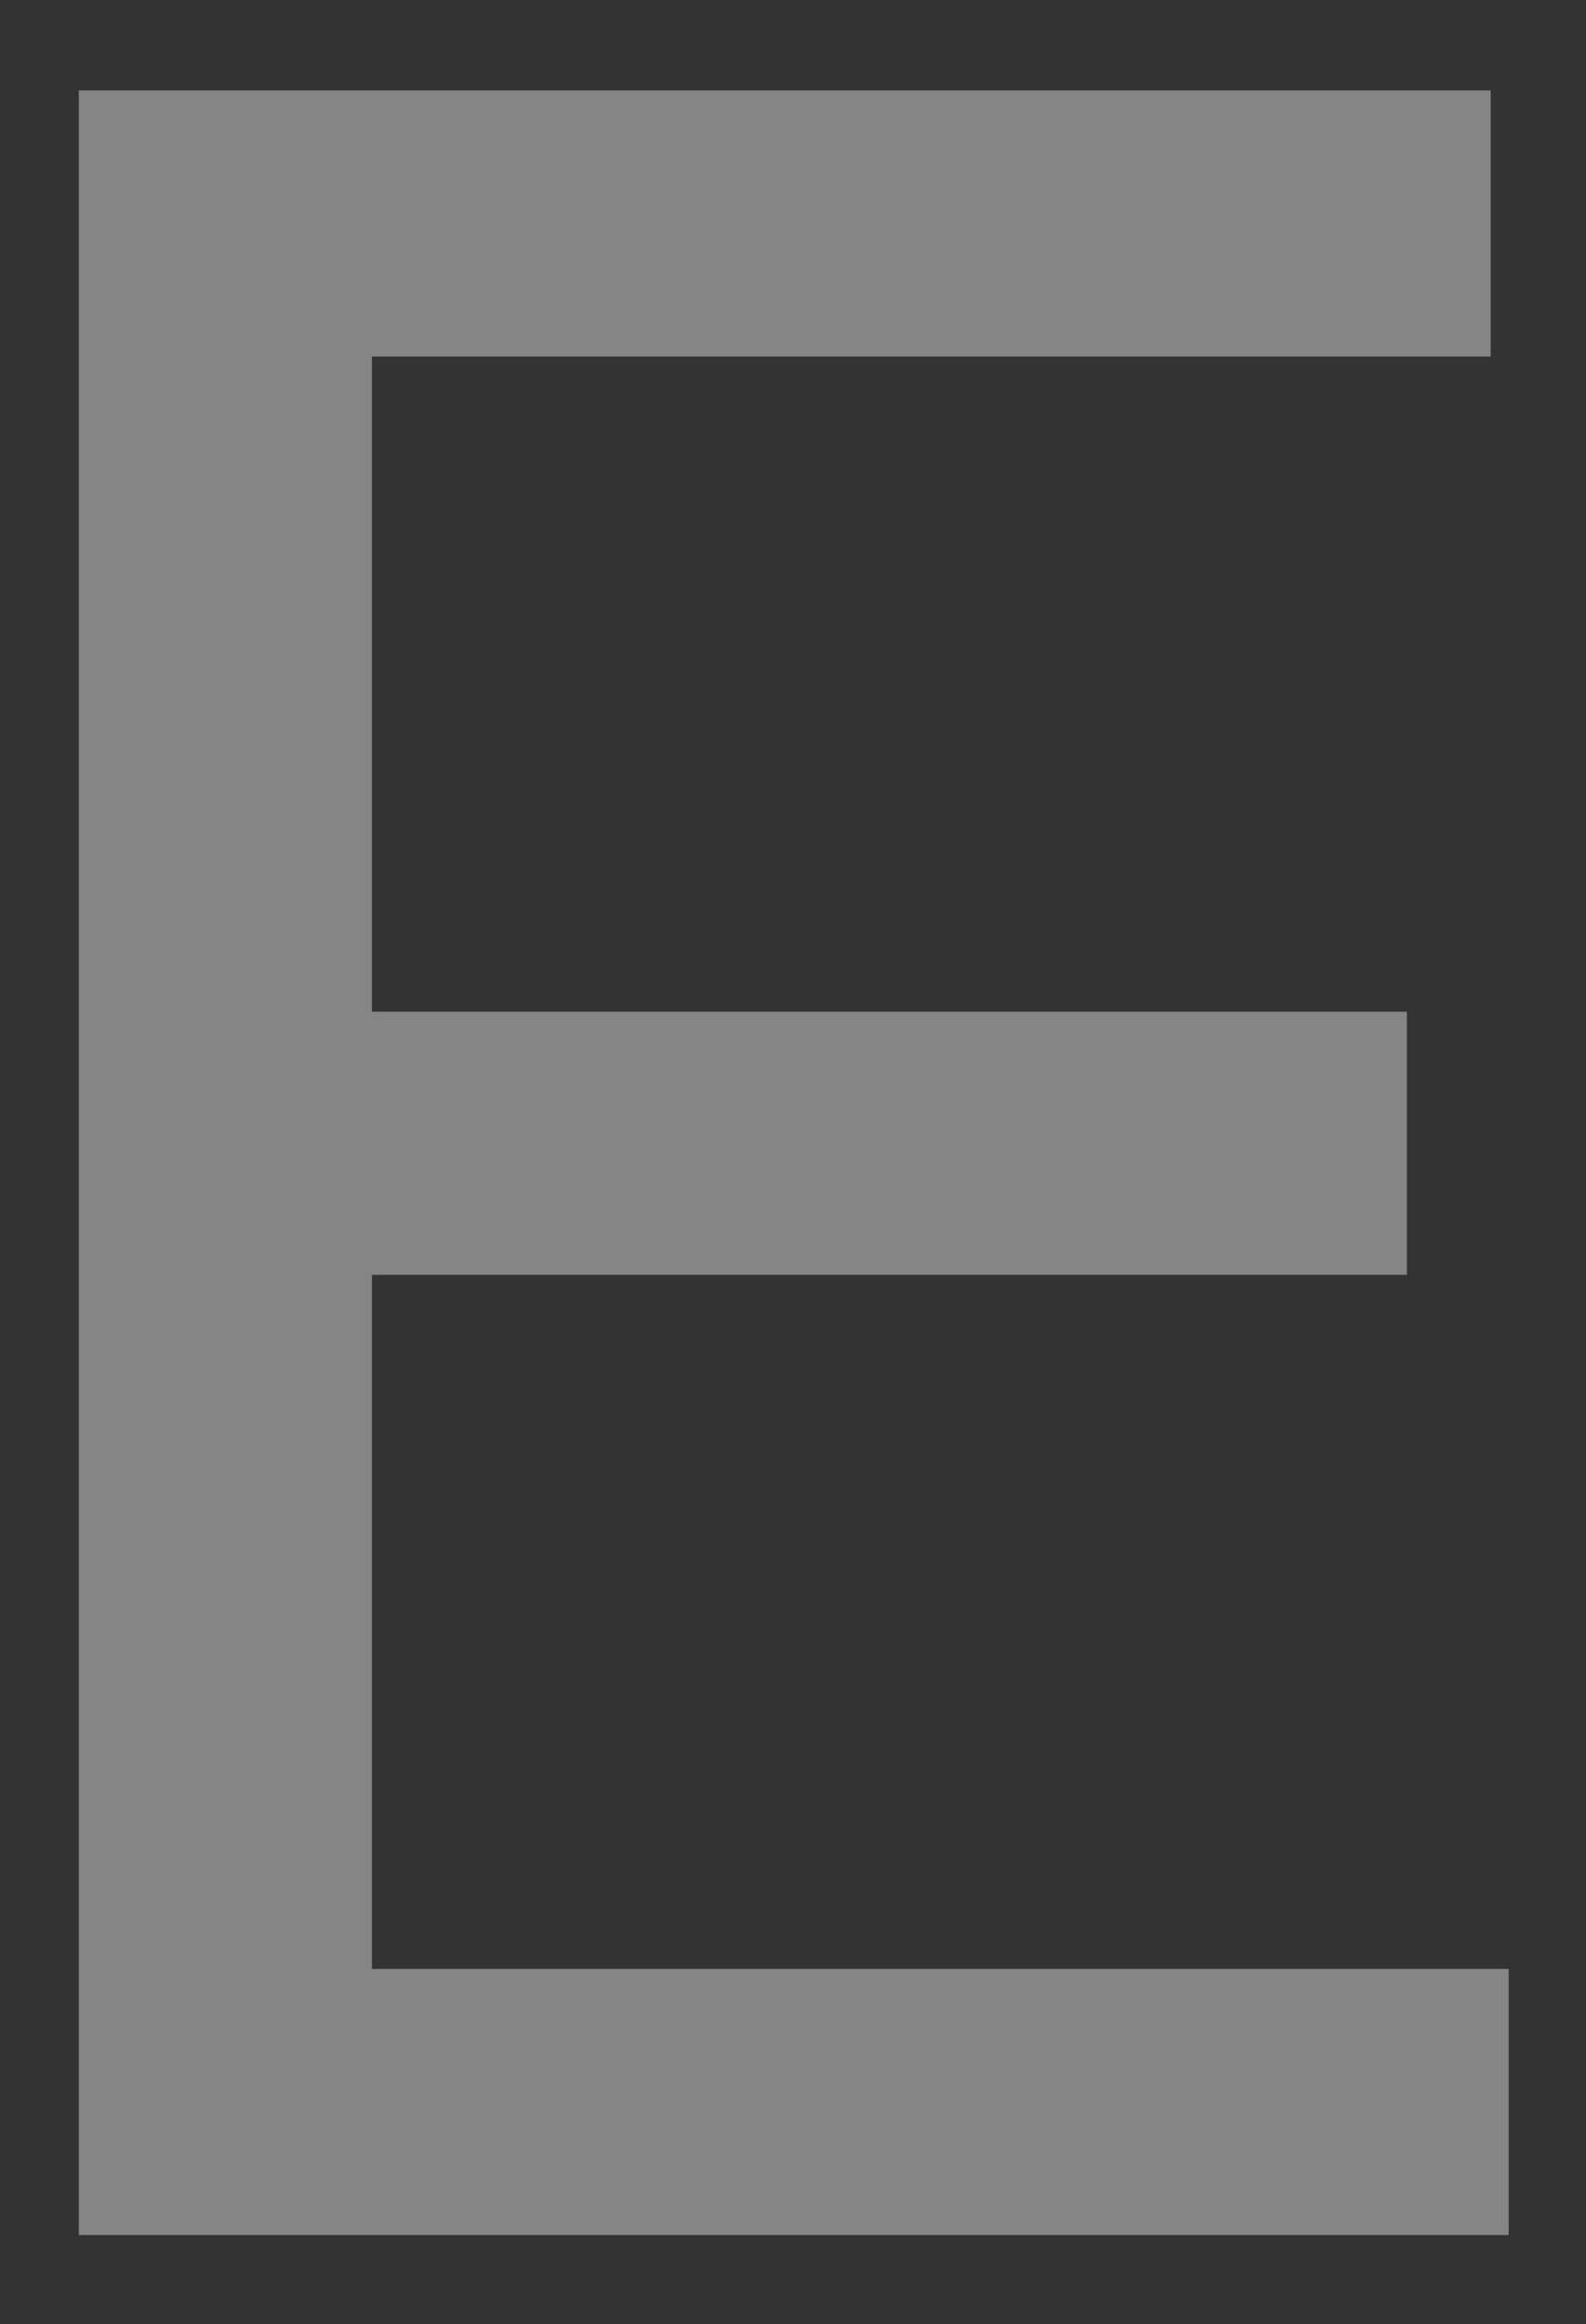 <svg width="144" height="211" fill="none" xmlns="http://www.w3.org/2000/svg"><rect width="100%" height="100%" fill="#333333" stroke="none"/><mask id="a" style="mask-type:alpha" maskUnits="userSpaceOnUse" x="0" y="0" width="144" height="211"><path fill="#656565" fill-opacity=".4" d="M0 0h144v211H0z"/></mask><g mask="url(#a)"><path d="M7.154 8.21h128.19v24.16H33.769v59.477h93.97v23.893h-93.97v63.013h103.21v24.158H7.154V8.211z" fill="#fff"/></g></svg>